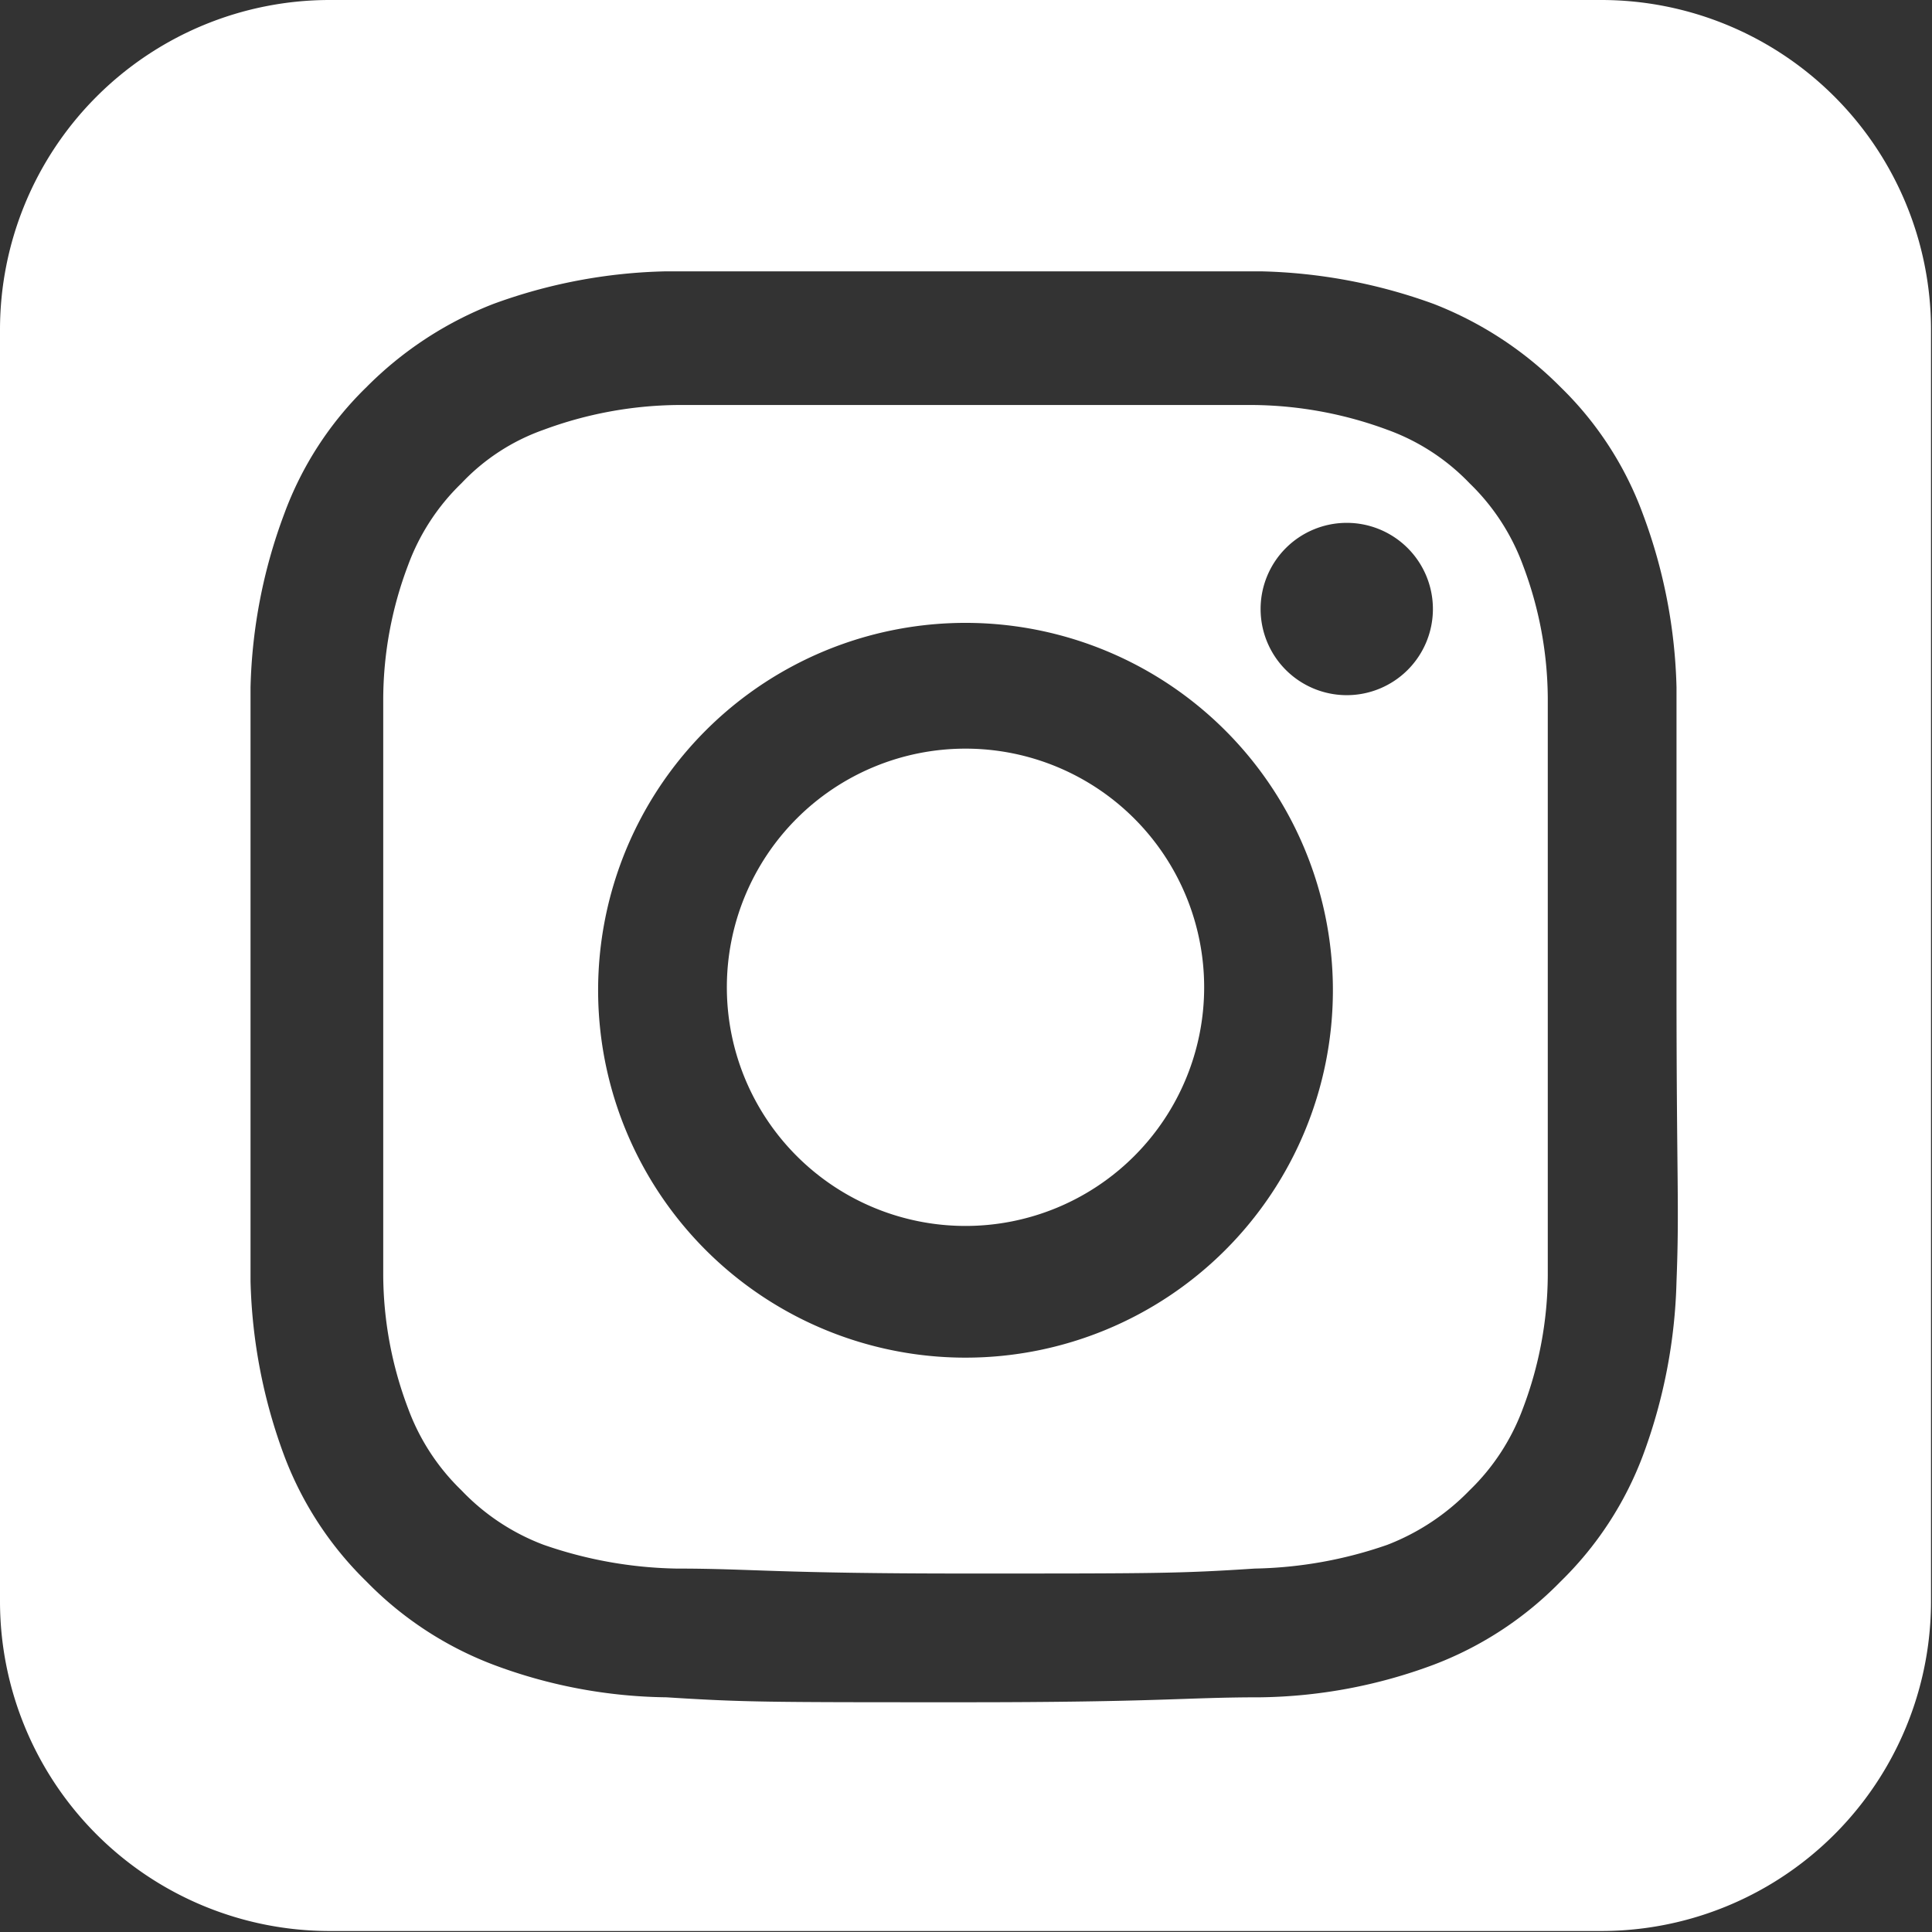 <svg id="Layer_1" data-name="Layer 1" xmlns="http://www.w3.org/2000/svg" viewBox="0 0 19.51 19.51"><rect x="0" y="0" width="19.51" height="19.51" fill="#333333" stroke="none"/><defs><style>.cls-1{fill:#fff;}</style></defs><path class="cls-1" d="M304.42,410.75H291.58a3.33,3.33,0,0,0-3.33,3.33v12.84a3.33,3.33,0,0,0,3.33,3.33h12.84a3.33,3.33,0,0,0,3.33-3.33V414.08A3.33,3.33,0,0,0,304.42,410.75Zm.76,12.94a5.42,5.42,0,0,1-.34,1.76,3.49,3.49,0,0,1-.83,1.27,3.55,3.55,0,0,1-1.28.84,5.18,5.18,0,0,1-1.75.33c-.77,0-1,.05-3,.05s-2.21,0-3-.05a5.13,5.13,0,0,1-1.75-.33,3.55,3.55,0,0,1-1.28-.84,3.49,3.49,0,0,1-.83-1.27,5.42,5.42,0,0,1-.34-1.76c0-.77,0-1,0-3s0-2.21,0-3a5.35,5.35,0,0,1,.34-1.75,3.44,3.44,0,0,1,.83-1.28,3.69,3.69,0,0,1,1.28-.84,5.38,5.38,0,0,1,1.75-.33c.77,0,1,0,3,0s2.21,0,3,0a5.44,5.44,0,0,1,1.75.33,3.69,3.69,0,0,1,1.28.84,3.44,3.44,0,0,1,.83,1.28,5.35,5.35,0,0,1,.34,1.75c0,.77,0,1,0,3S305.21,422.92,305.18,423.69Z" transform="translate(-288.25 -410.75)"/><path class="cls-1" d="M303.63,416.46a2.21,2.21,0,0,0-.54-.83,2.17,2.17,0,0,0-.83-.54,4,4,0,0,0-1.34-.25c-.76,0-1,0-2.92,0s-2.16,0-2.92,0a4,4,0,0,0-1.34.25,2.1,2.1,0,0,0-.83.54,2.21,2.21,0,0,0-.54.83,3.84,3.84,0,0,0-.25,1.34c0,.76,0,1,0,2.92s0,2.15,0,2.91a3.84,3.84,0,0,0,.25,1.34,2.21,2.21,0,0,0,.54.83,2.23,2.23,0,0,0,.83.55,4.3,4.3,0,0,0,1.34.24c.76,0,1,.05,2.92.05s2.16,0,2.92-.05a4.3,4.3,0,0,0,1.34-.24,2.32,2.32,0,0,0,.83-.55,2.21,2.21,0,0,0,.54-.83,3.84,3.84,0,0,0,.25-1.34c0-.76,0-1,0-2.91s0-2.16,0-2.92a3.84,3.84,0,0,0-.25-1.34m-5.63,8a3.71,3.71,0,1,1,3.71-3.7,3.71,3.71,0,0,1-3.71,3.7m3.85-6.69a.87.87,0,1,1,.87-.87.87.87,0,0,1-.87.87" transform="translate(-288.25 -410.75)"/><path class="cls-1" d="M298,418.31a2.41,2.41,0,1,0,2.41,2.41,2.41,2.41,0,0,0-2.41-2.41" transform="translate(-288.25 -410.75)"/></svg>
